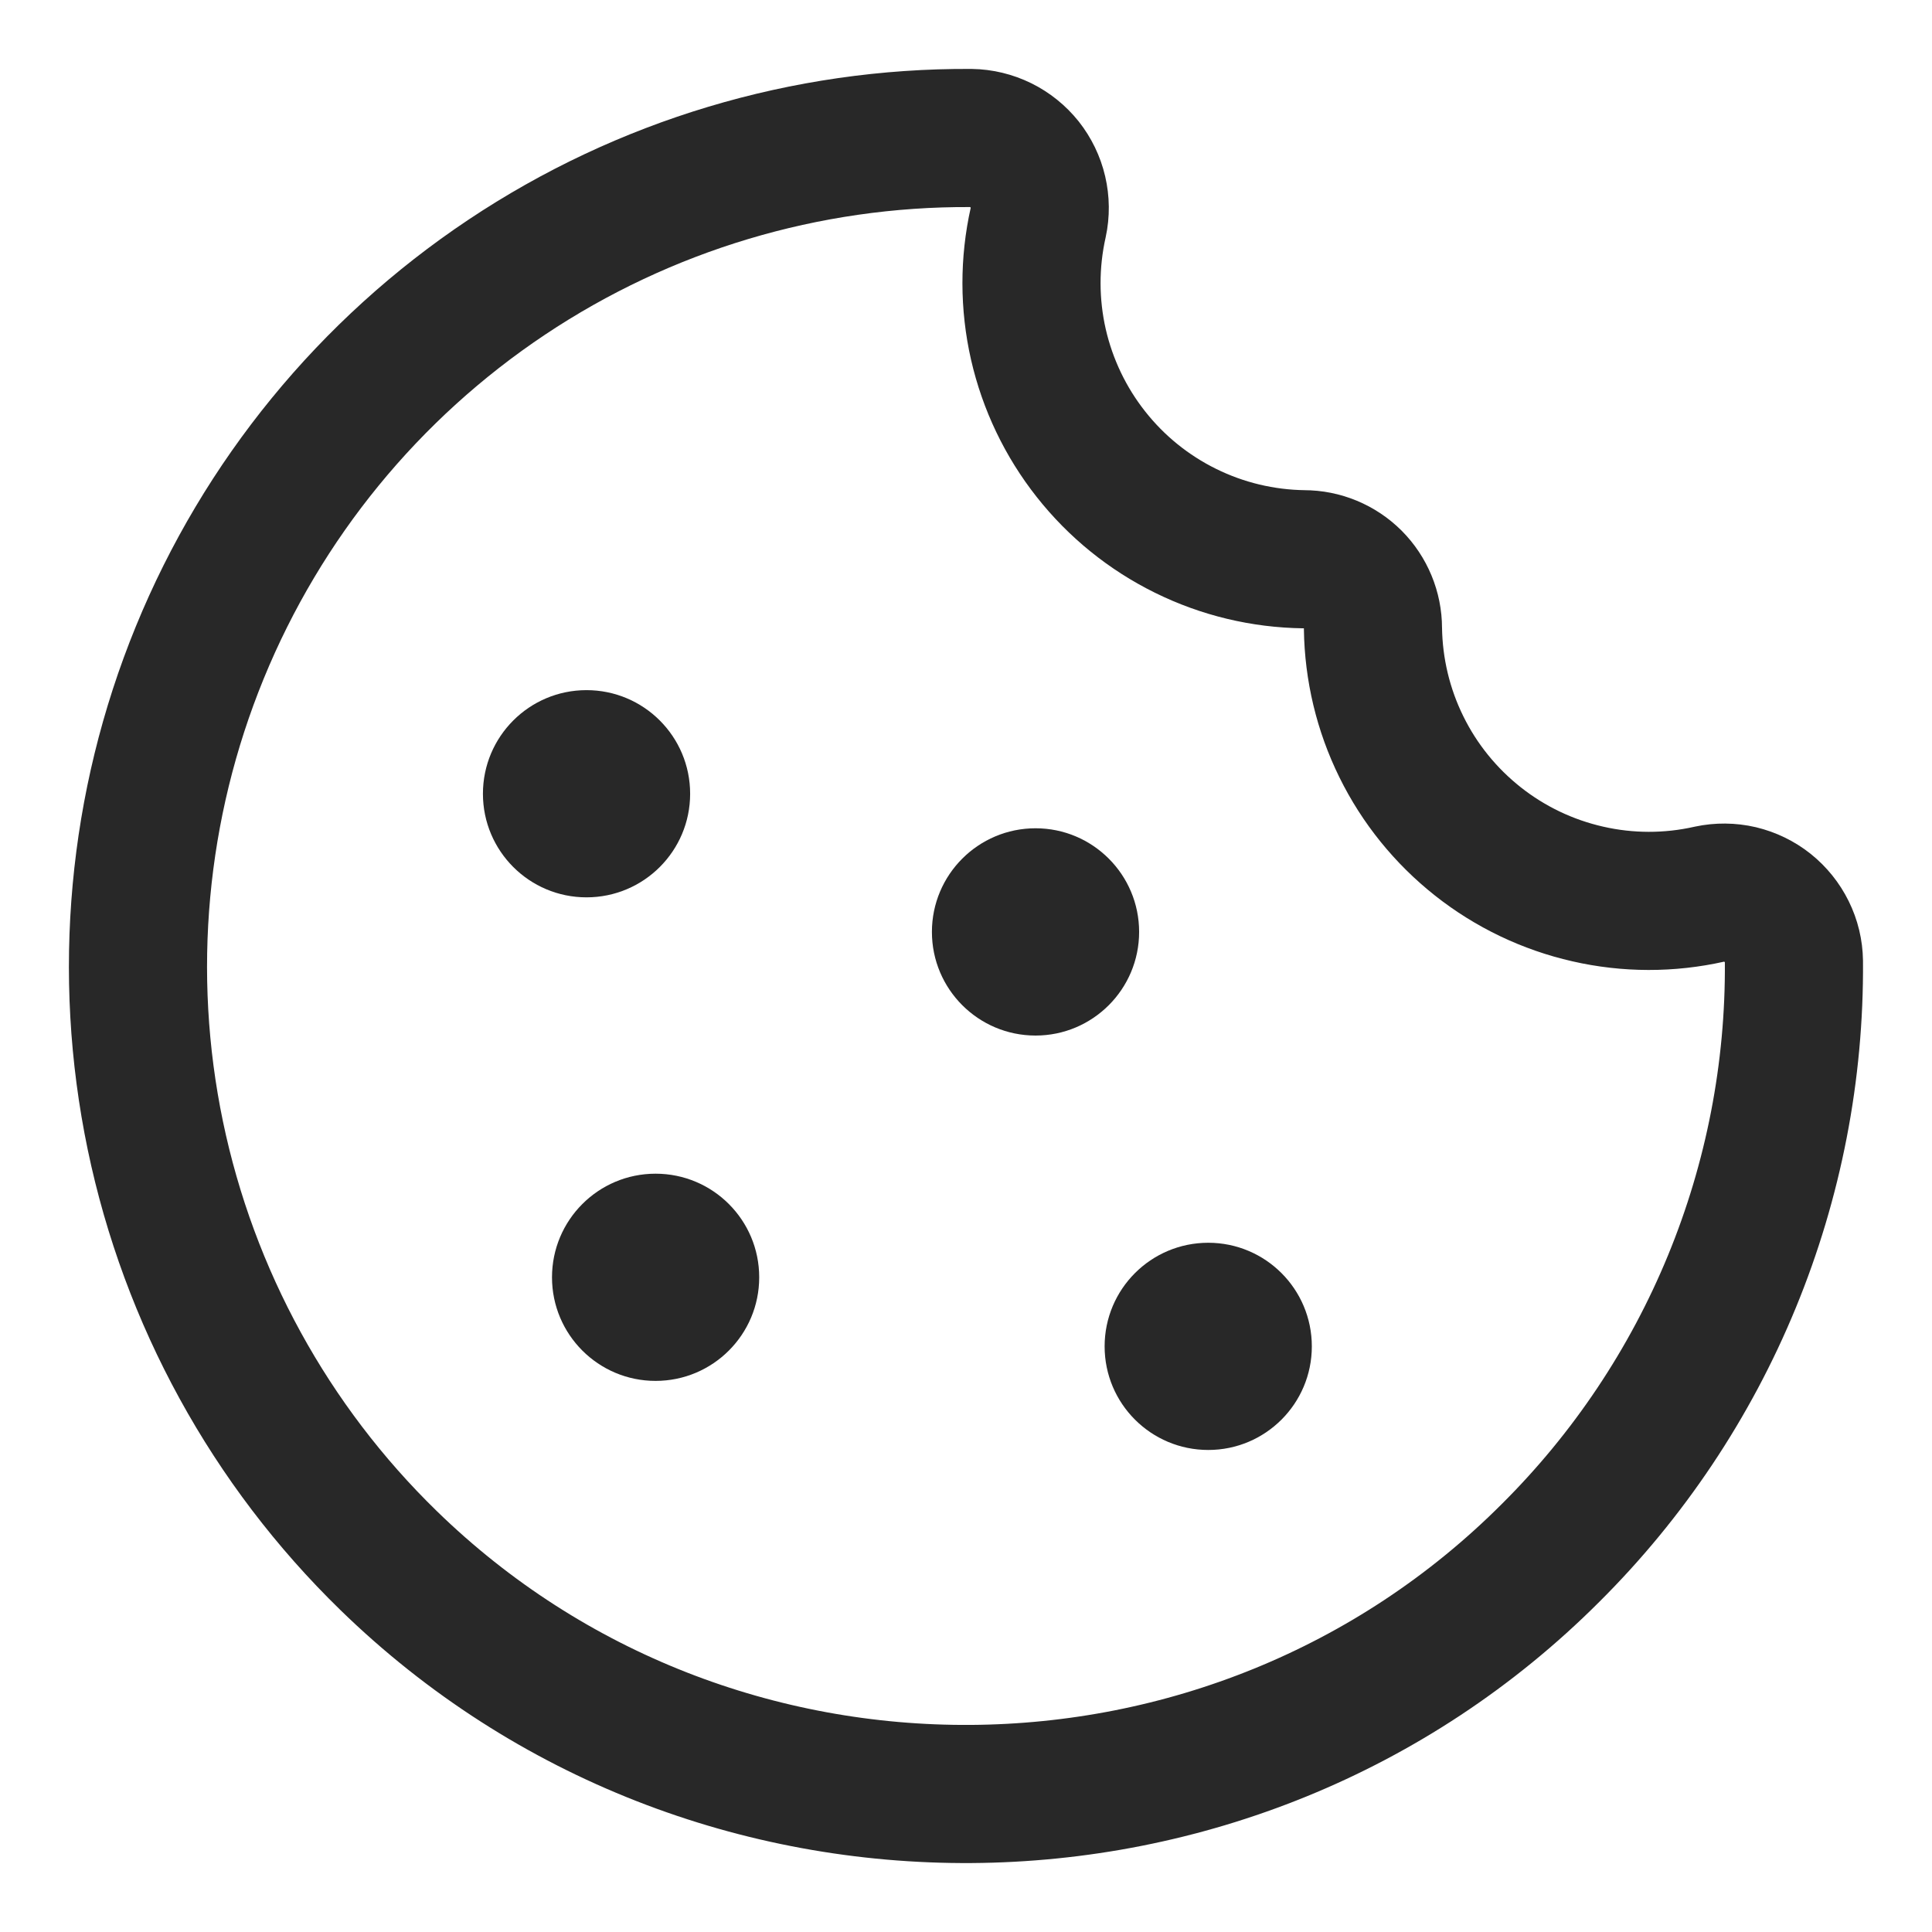 <svg width="28" height="28" viewBox="0 0 28 28" fill="none" xmlns="http://www.w3.org/2000/svg">
<g clip-path="url(#clip0_10_134)">
<path d="M25.999 13.935C26.011 15.526 25.705 17.104 25.099 18.576C24.494 20.047 23.601 21.383 22.473 22.505C17.86 27.121 10.308 27.171 5.632 22.617C3.916 20.947 2.739 18.801 2.251 16.456C1.764 14.111 1.988 11.674 2.895 9.458C3.802 7.241 5.351 5.347 7.343 4.018C9.334 2.689 11.678 1.986 14.071 2C14.221 2.002 14.368 2.038 14.503 2.104C14.637 2.17 14.755 2.265 14.849 2.382C14.942 2.5 15.008 2.636 15.042 2.782C15.076 2.928 15.078 3.08 15.046 3.226C14.916 3.807 14.917 4.41 15.049 4.991C15.182 5.572 15.442 6.116 15.811 6.583C16.18 7.051 16.648 7.43 17.182 7.693C17.716 7.957 18.302 8.097 18.897 8.105C19.163 8.105 19.417 8.211 19.605 8.398C19.792 8.586 19.898 8.841 19.898 9.106C19.906 9.702 20.046 10.288 20.309 10.822C20.572 11.357 20.951 11.825 21.419 12.195C21.886 12.564 22.429 12.824 23.01 12.956C23.59 13.089 24.193 13.09 24.774 12.959C24.92 12.928 25.072 12.929 25.218 12.963C25.364 12.998 25.5 13.064 25.617 13.157C25.734 13.251 25.829 13.369 25.895 13.503C25.962 13.638 25.997 13.785 25.999 13.935V13.935Z" stroke="#282828" stroke-width="2.002" stroke-linecap="round" stroke-linejoin="round"/>
<path d="M17.511 21.014C18.34 21.014 19.012 20.342 19.012 19.513C19.012 18.683 18.34 18.011 17.511 18.011C16.681 18.011 16.009 18.683 16.009 19.513C16.009 20.342 16.681 21.014 17.511 21.014Z" fill="#282828"/>
<path d="M9.501 20.013C10.331 20.013 11.003 19.341 11.003 18.512C11.003 17.682 10.331 17.01 9.501 17.01C8.672 17.01 8 17.682 8 18.512C8 19.341 8.672 20.013 9.501 20.013Z" fill="#282828"/>
<path d="M8.5 13.005C9.33 13.005 10.002 12.333 10.002 11.504C10.002 10.674 9.33 10.002 8.5 10.002C7.671 10.002 6.999 10.674 6.999 11.504C6.999 12.333 7.671 13.005 8.5 13.005Z" fill="#282828"/>
<path d="M15.008 15.008C15.837 15.008 16.509 14.335 16.509 13.506C16.509 12.677 15.837 12.004 15.008 12.004C14.178 12.004 13.506 12.677 13.506 13.506C13.506 14.335 14.178 15.008 15.008 15.008Z" fill="#282828"/>
</g>
<defs>
<clipPath id="clip0_10_134">
<rect width="28" height="28" fill="white"/>
</clipPath>
</defs>
</svg>
